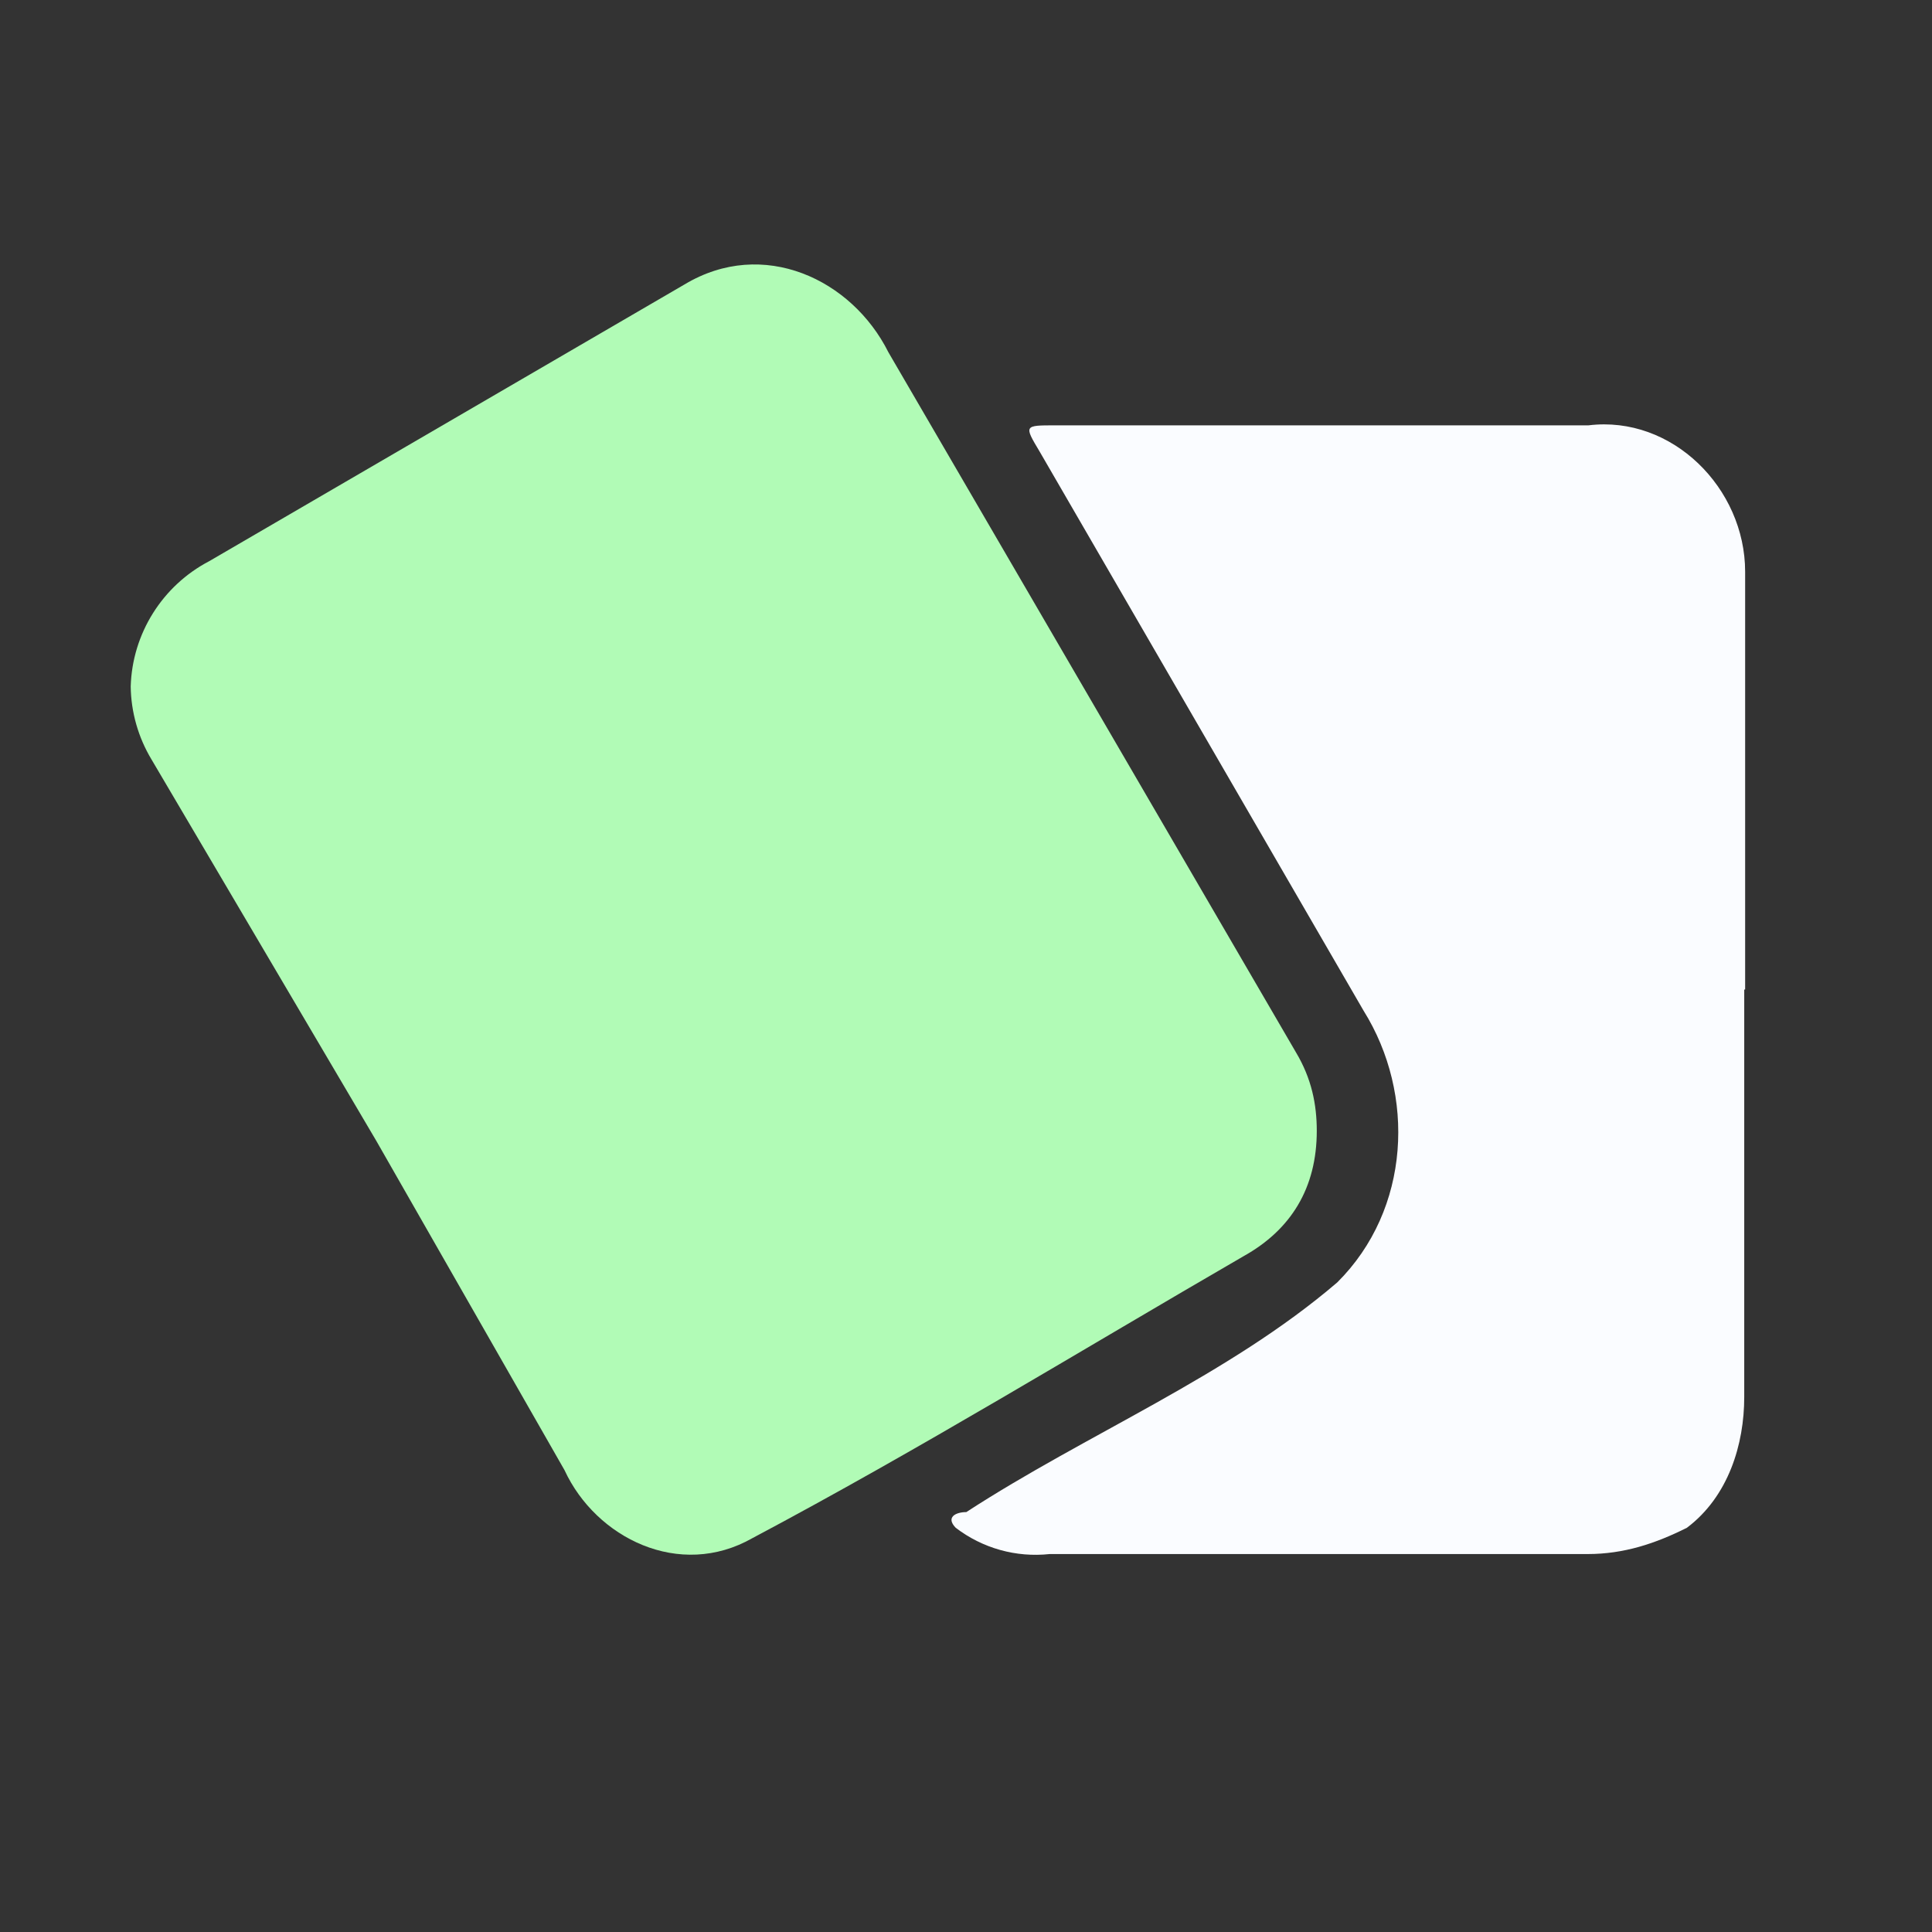 <?xml version="1.0" encoding="utf-8"?>
<!-- Generator: Adobe Illustrator 28.0.0, SVG Export Plug-In . SVG Version: 6.00 Build 0)  -->
<svg version="1.1" id="Layer_1" xmlns="http://www.w3.org/2000/svg" xmlns:xlink="http://www.w3.org/1999/xlink" x="0px" y="0px"
	 viewBox="0 0 640 640" style="enable-background:new 0 0 640 640;" xml:space="preserve">
<rect x="0" y="0" width="640" height="640" fill="#333333" stroke="none"/>
<style type="text/css">
	.st0{fill:#B1FBB6;}
	.st1{fill:#FAFCFF;}
</style>
<g>
	<path class="st0" d="M43.3,227.4c0.1,8.5,2.5,16.9,6.9,24.2L124.7,378L187,487c10.4,22.5,38.1,36.3,62.3,22.5
		c55.4-29.4,109-62.3,162.7-93.4c15.6-8.7,24.2-22.5,24.2-41.5c0-8.7-1.7-17.3-6.9-26l-135-231.9c-12.1-24.2-41.5-38.1-67.5-22.5
		L69.3,185.9C53.8,194,43.8,209.9,43.3,227.4z"/>
	<path class="st1" d="M578.1,327.8V189.4c0-27.7-24.2-51.9-51.9-48.5H349.6c-10.4,0-10.4,0-5.2,8.7l107.3,185.2
		c17.3,27.7,15.6,65.8-8.7,90c-36.3,31.1-83.1,50.2-122.9,76.1c-3.5,0-6.9,1.7-3.5,5.2c8.9,6.8,20,9.9,31.1,8.7h178.2
		c12.1,0,22.5-3.5,32.9-8.7c13.8-10.4,19-27.7,19-43.3V327.8z"/>
</g>
</svg>
